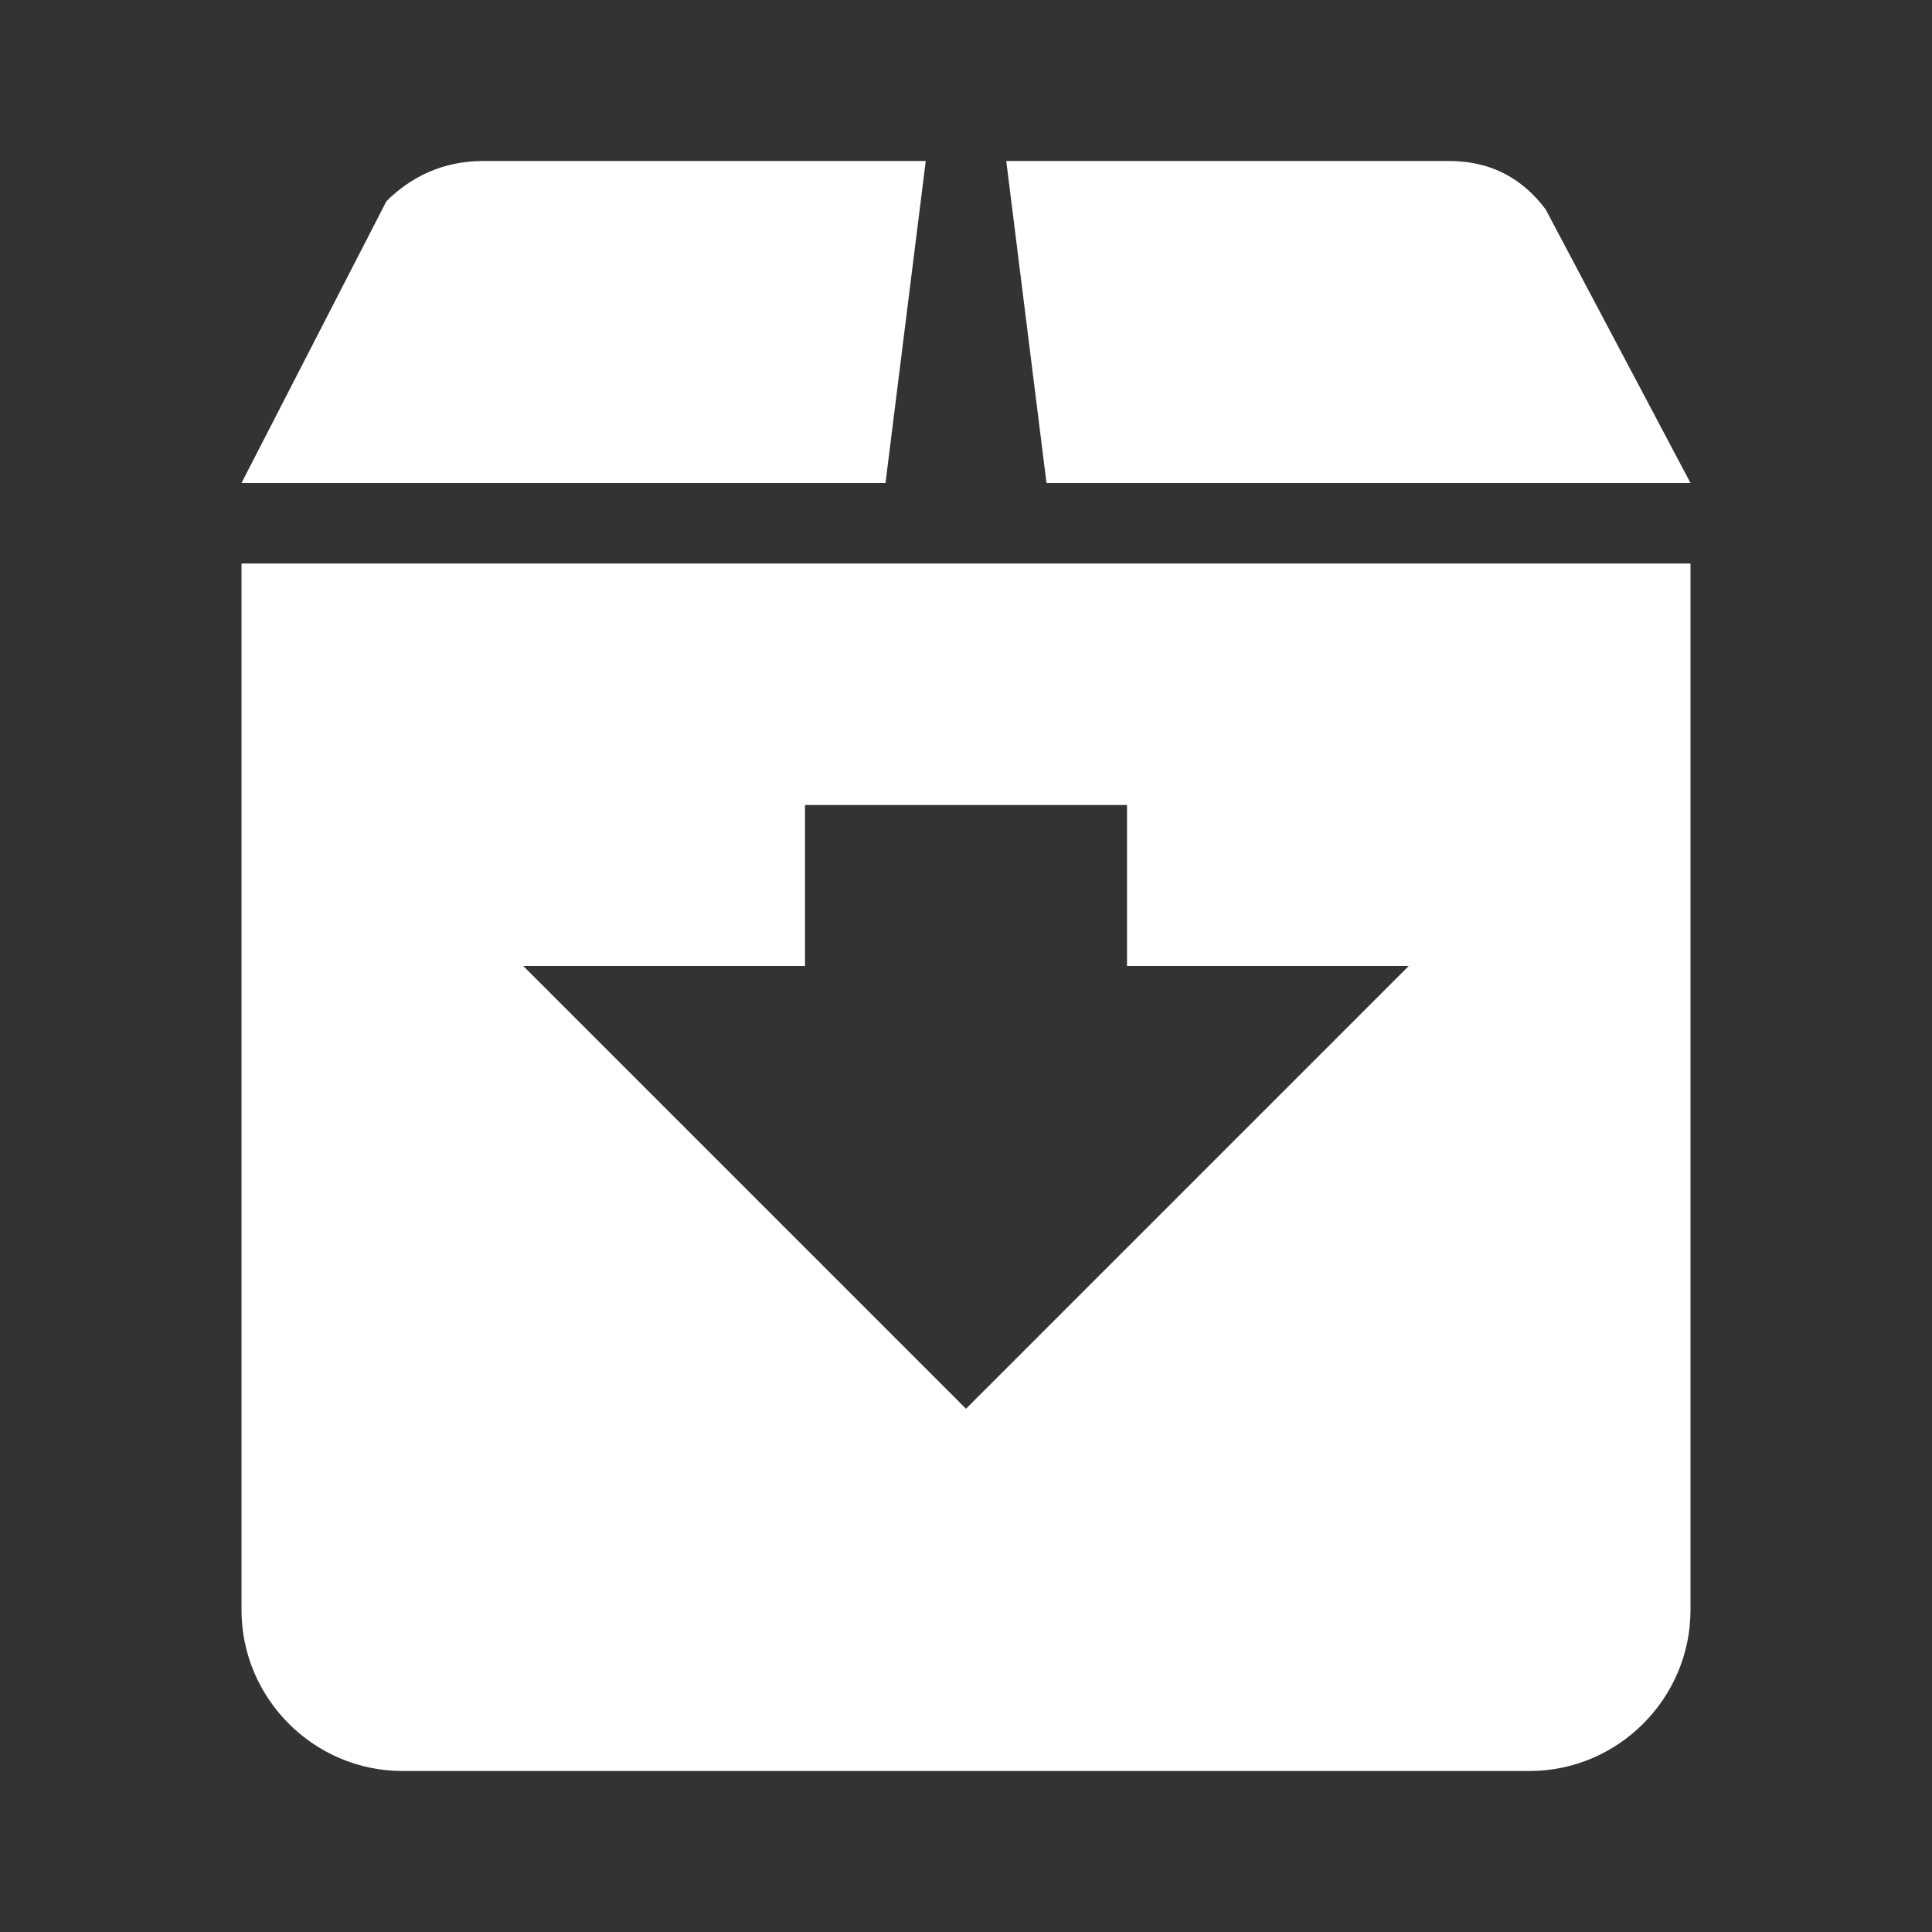 <?xml version="1.0" encoding="utf-8"?>
<!-- Generator: Adobe Illustrator 21.0.2, SVG Export Plug-In . SVG Version: 6.00 Build 0)  -->
<svg version="1.1" id="Layer_1" xmlns="http://www.w3.org/2000/svg" xmlns:xlink="http://www.w3.org/1999/xlink" x="0px" y="0px"
	 viewBox="0 0 24 24" style="enable-background:new 0 0 24 24;" xml:space="preserve">
<rect x="0" y="0" width="24" height="24" fill="#333333" stroke="none"/>
<style type="text/css">
	.st0{fill:#FFFFFF;}
</style>
<g>
	<path class="st0" d="M3,20c0,1.1,0.9,2,2,2h14c1.1,0,2-0.9,2-2V7H3V20z M10,12v-2h4v2h3.5L12,17.5L6.5,12H10z"/>
	<path class="st0" d="M21,6l-1.8-3.4C18.9,2.2,18.5,2,18,2h-5.5L13,6H21z"/>
	<path class="st0" d="M11.5,2H6C5.5,2,5.1,2.2,4.8,2.5L3,6h8L11.5,2z"/>
</g>
</svg>

